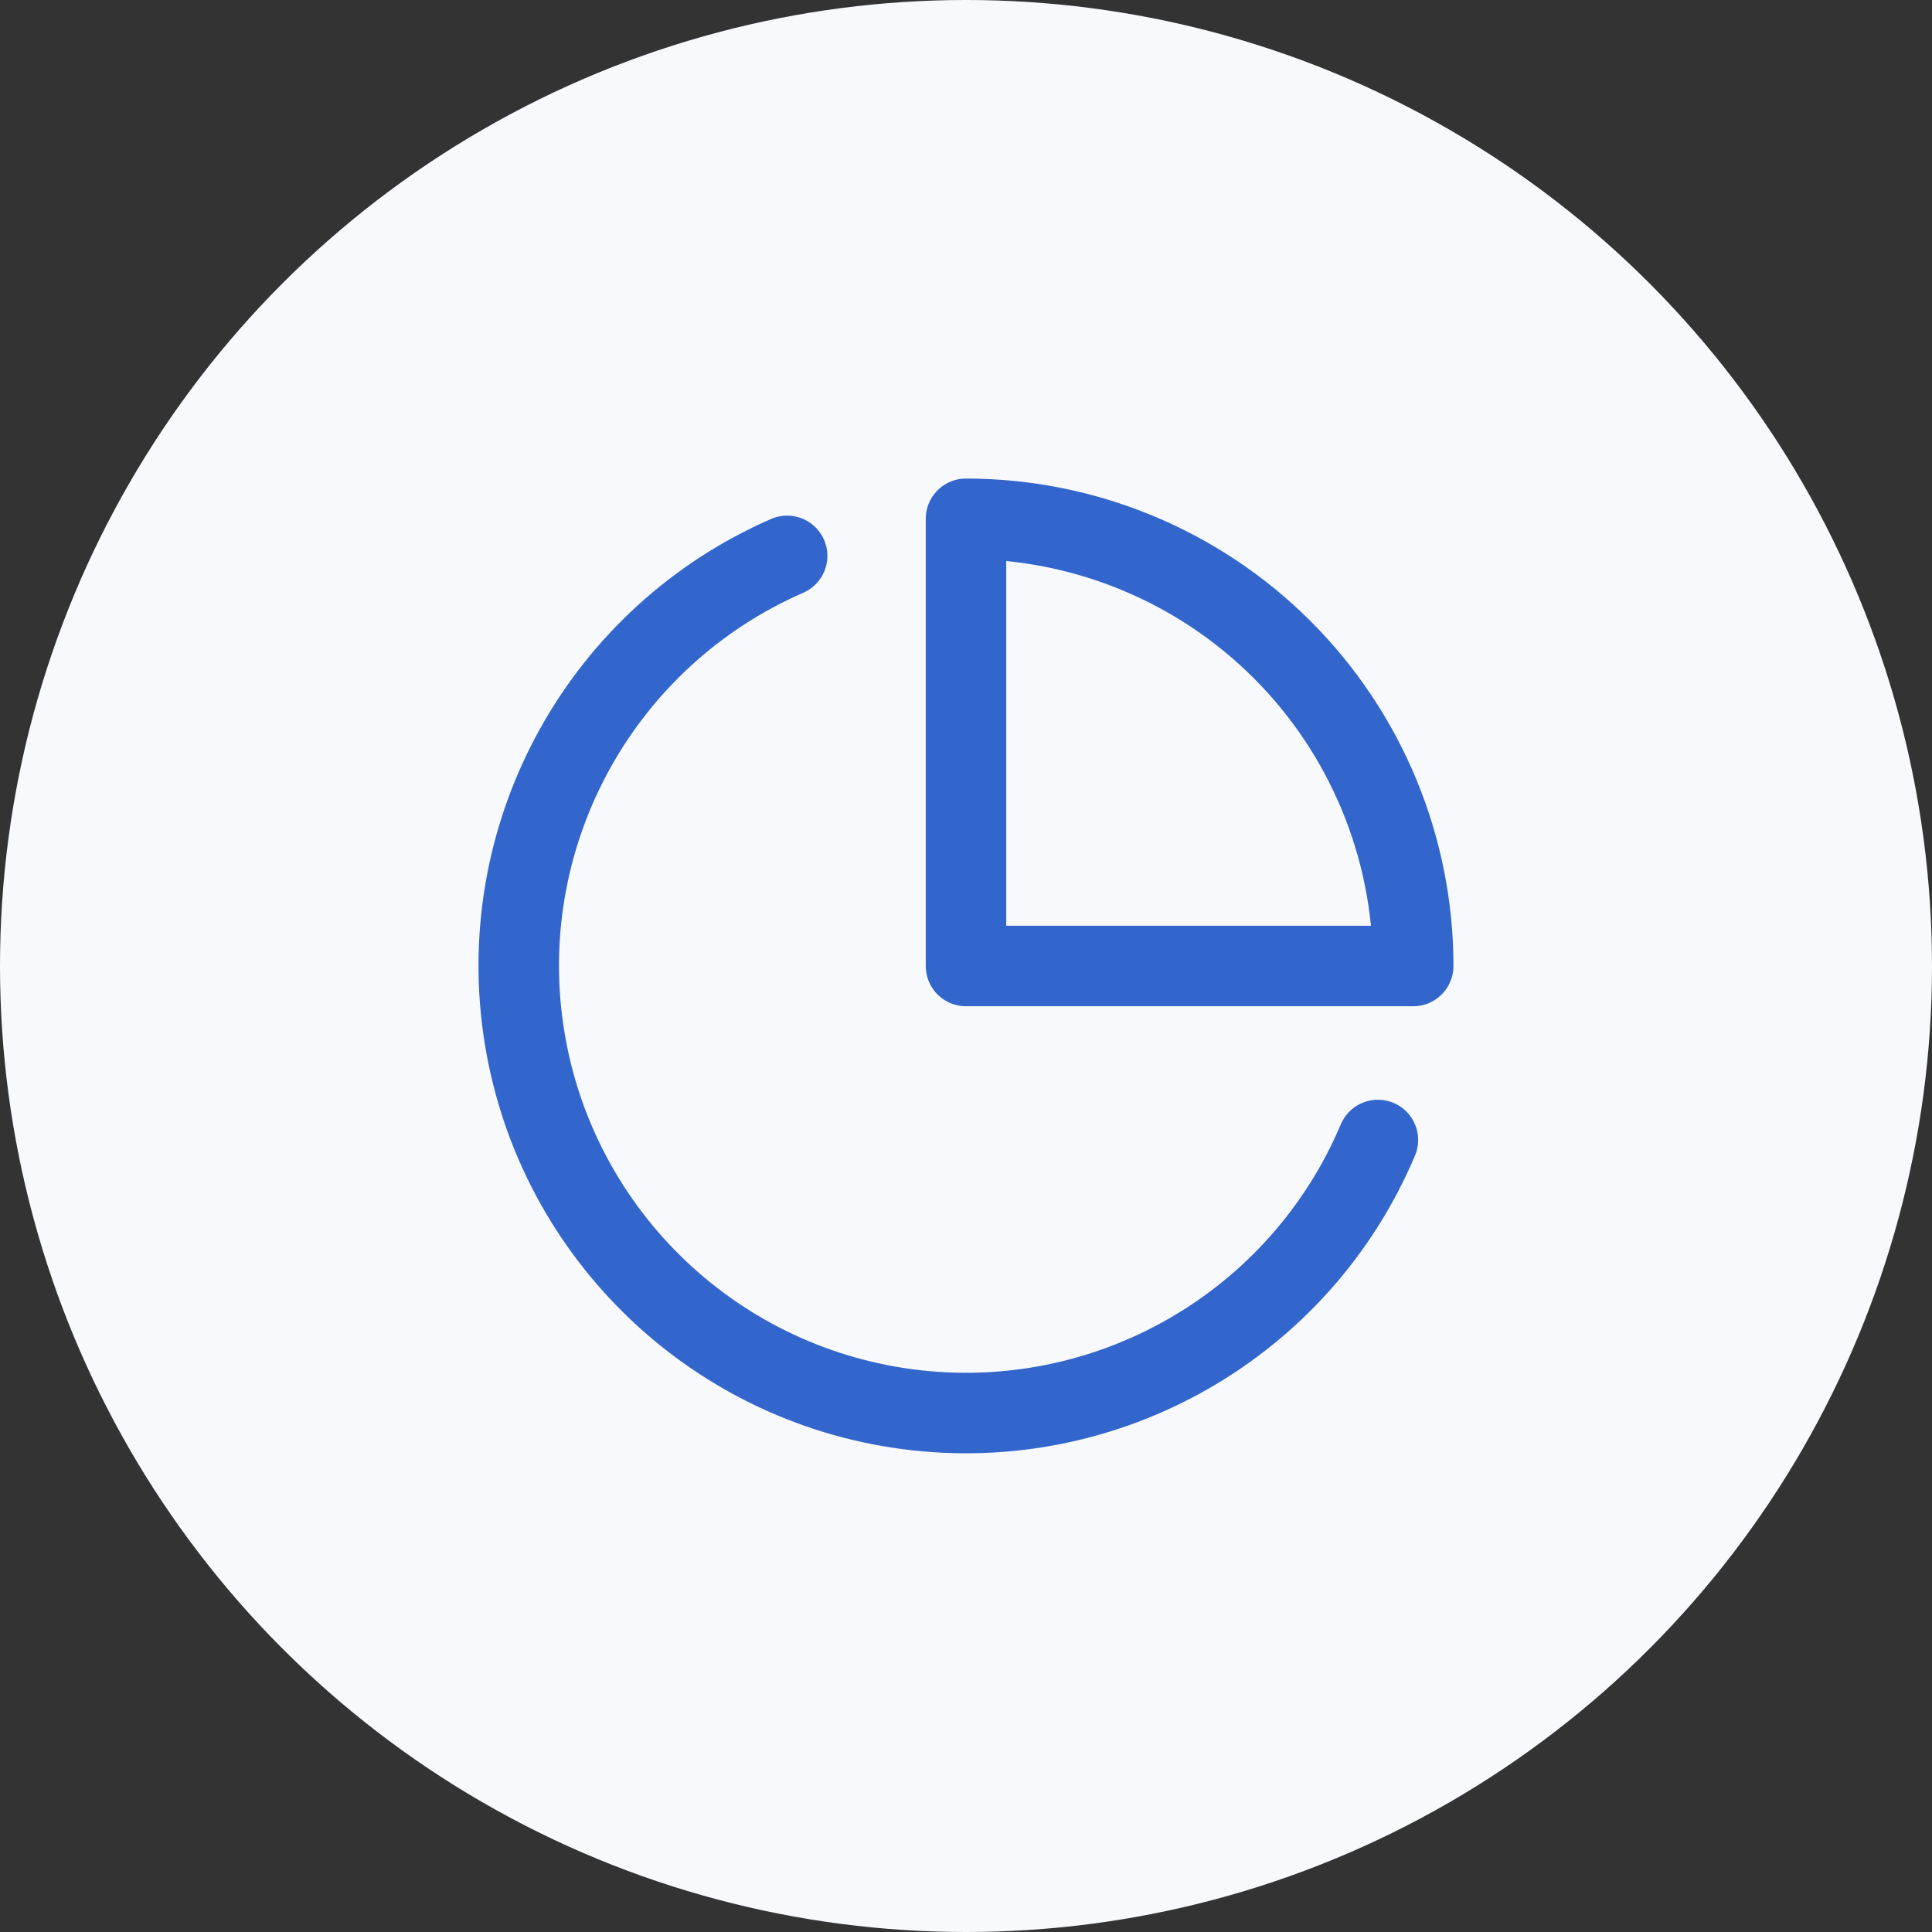 <svg width="36" height="36" viewBox="0 0 36 36" fill="none"
    xmlns="http://www.w3.org/2000/svg" class="mr-2">
    <rect x="0" y="0" width="36" height="36" fill="#333333" stroke="none"/>
    <circle cx="18" cy="18" r="18" fill="#F7F9FD" />
    <path d="M25.675 21.242C24.217 24.691 20.637 26.743 16.923 26.26C13.21 25.776 10.275 22.875 9.749 19.167C9.223 15.459 11.235 11.856 14.667 10.358" stroke="#3366CC" stroke-width="1.5" stroke-linecap="round" stroke-linejoin="round" />
    <path fill-rule="evenodd" clip-rule="evenodd" d="M26.333 18C26.333 15.79 25.455 13.67 23.893 12.107C22.33 10.545 20.21 9.667 18 9.667V18H26.333Z" stroke="#3366CC" stroke-width="1.5" stroke-linecap="round" stroke-linejoin="round" />
</svg>